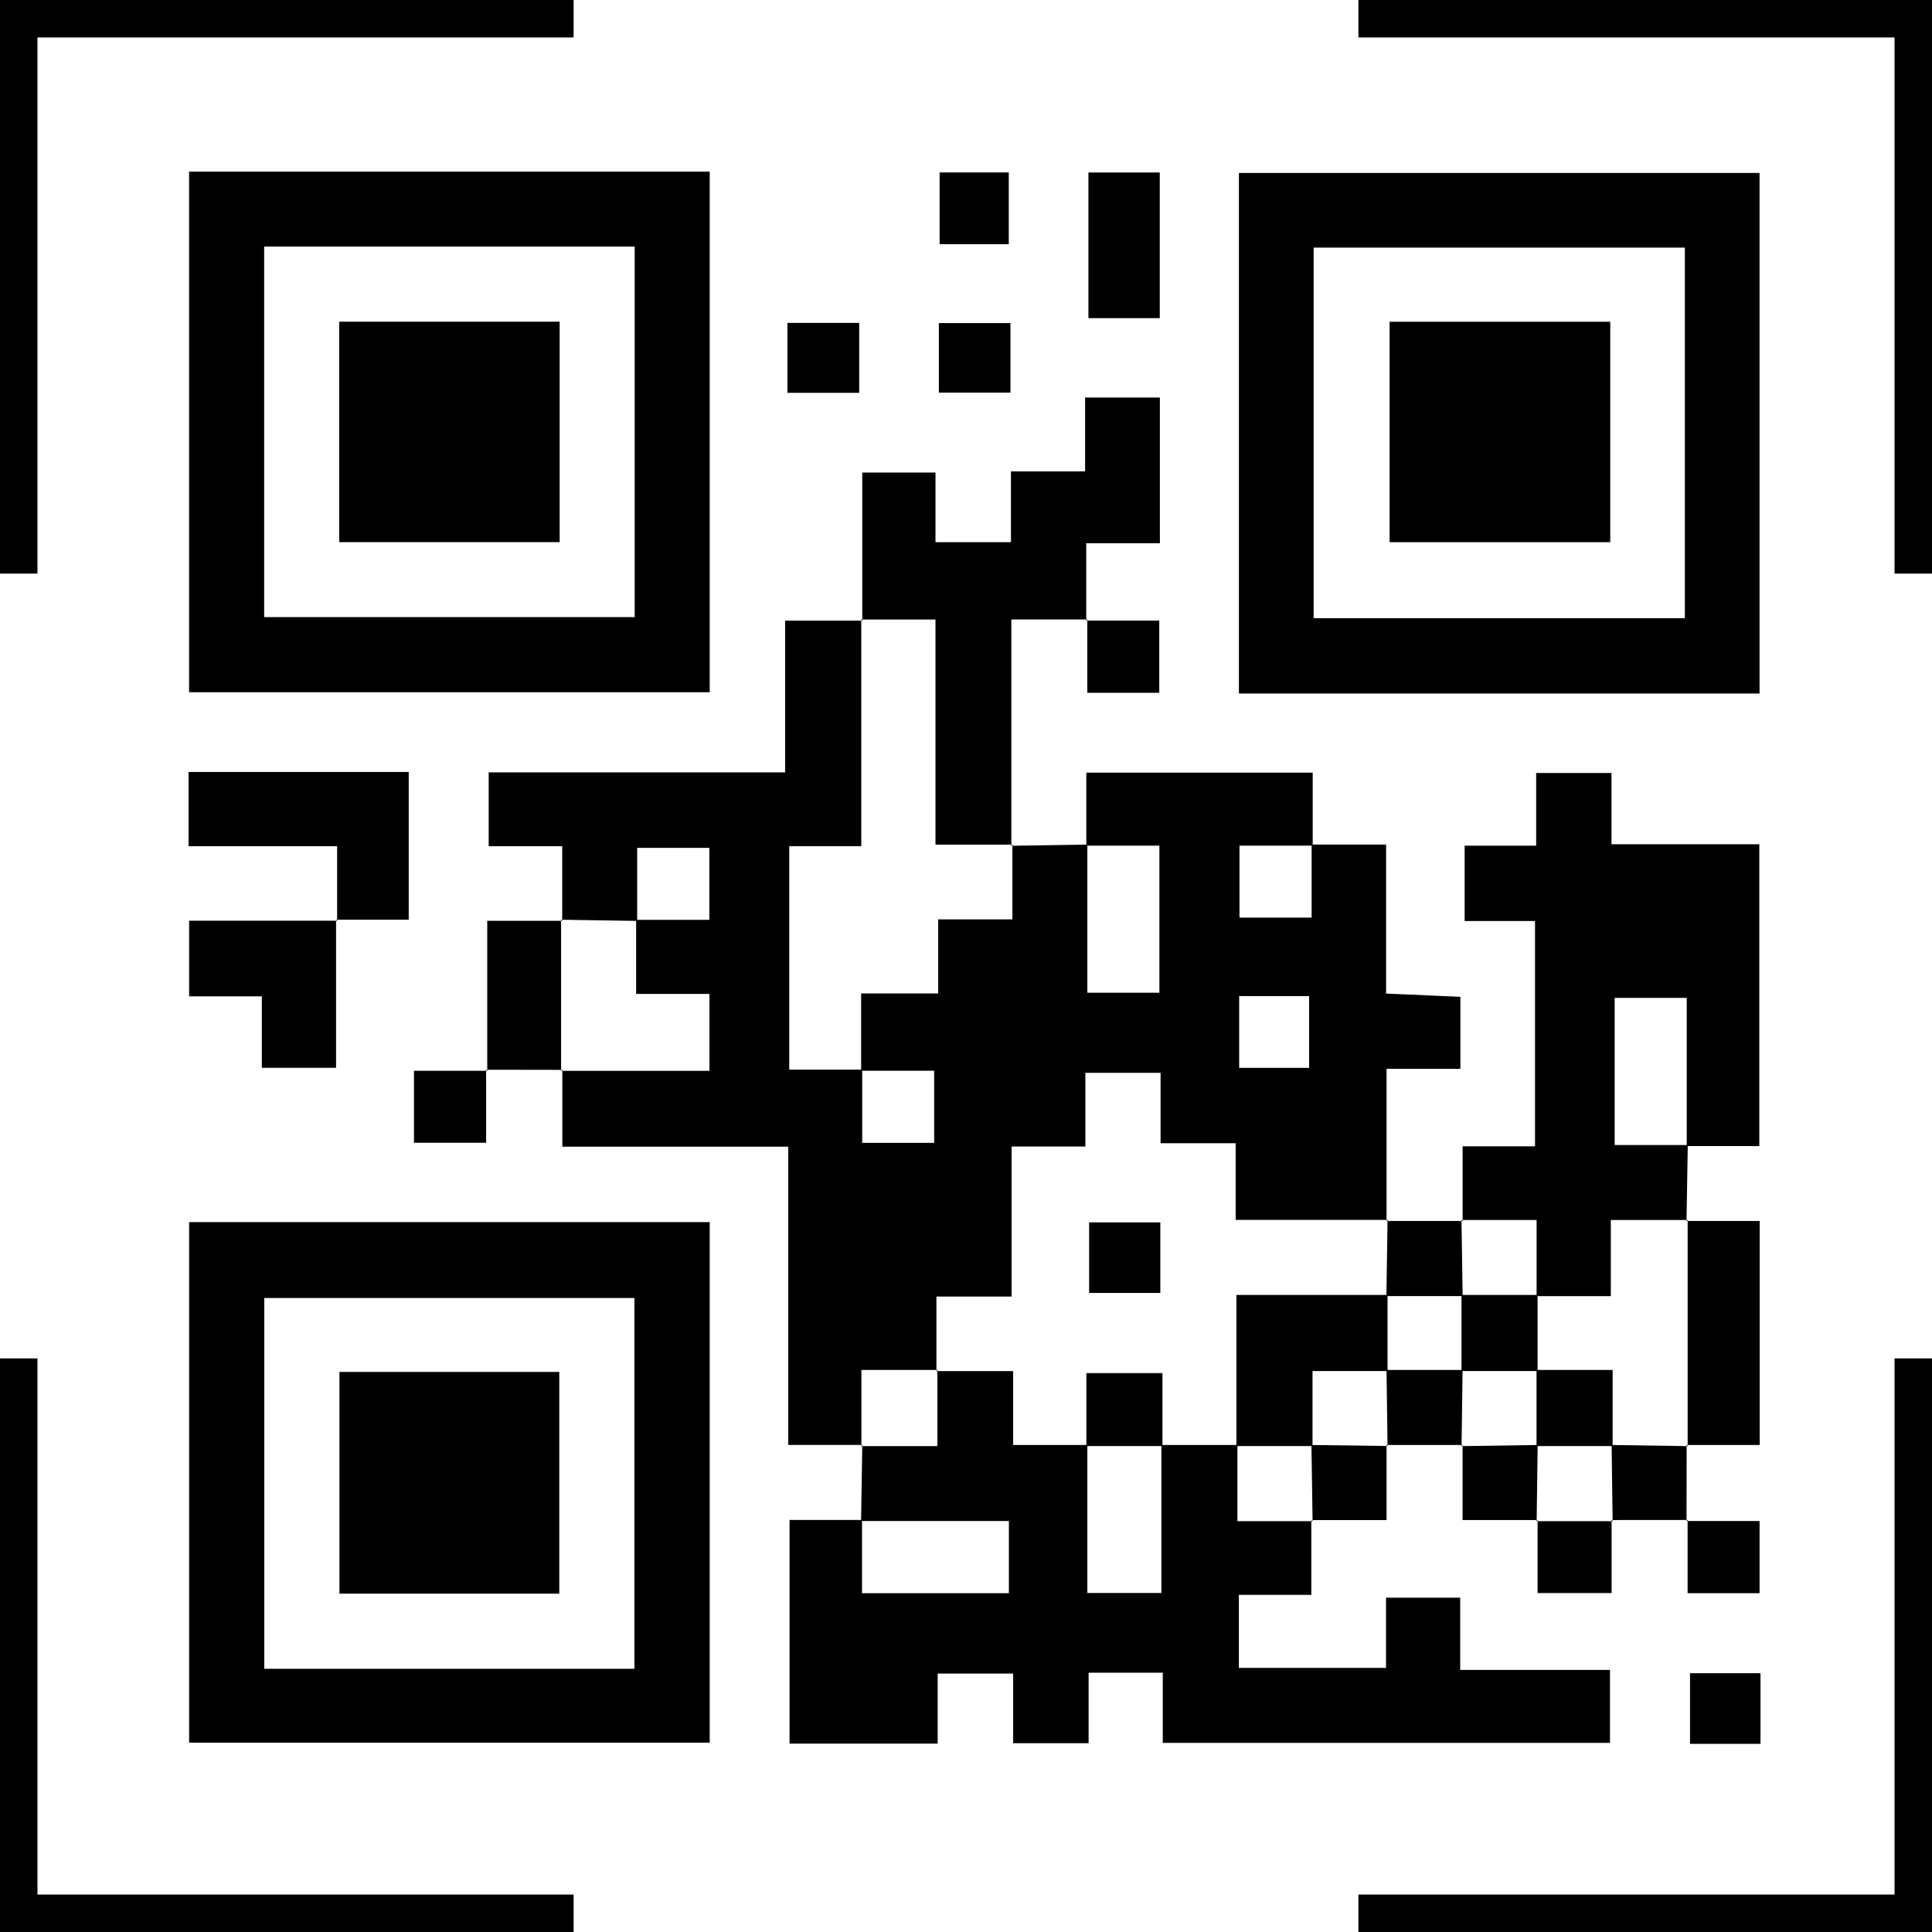 <?xml version="1.0" encoding="UTF-8"?>
<!DOCTYPE svg PUBLIC '-//W3C//DTD SVG 1.0//EN'
          'http://www.w3.org/TR/2001/REC-SVG-20010904/DTD/svg10.dtd'>
<svg height="309.0" preserveAspectRatio="xMidYMid meet" version="1.0" viewBox="95.5 95.5 309.0 309.0" width="309.0" xmlns="http://www.w3.org/2000/svg" xmlns:xlink="http://www.w3.org/1999/xlink" zoomAndPan="magnify"
><g
  ><g id="change1_37"
    ><path d="M101.49 187.24L95.49 187.24 95.49 95.49 187.24 95.49 187.24 101.49 101.49 101.49z"
    /></g
    ><g id="change1_10"
    ><path d="M187.24 404.51L95.49 404.51 95.49 312.76 101.49 312.76 101.49 398.51 187.24 398.51z"
    /></g
    ><g id="change1_24"
    ><path d="M404.51 187.24L398.51 187.24 398.51 101.49 312.76 101.49 312.76 95.49 404.51 95.49z"
    /></g
    ><g id="change1_13"
    ><path d="M404.51 404.51L312.76 404.51 312.76 398.51 398.51 398.51 398.51 312.76 404.51 312.76z"
    /></g
    ><g
    ><g id="change1_7"
      ><path d="M185.42,242.77c0-3.77,0-7.53,0-11.93c-4.09,0-7.76,0-11.76,0c0-4.14,0-7.66,0-11.81c15.48,0,31.13,0,47.41,0 c0-8.25,0-15.91,0-24.26c4.52,0,8.43,0,12.34,0l-0.16-0.18c0,11.88,0,23.75,0,36.24c-4.23,0-7.9,0-11.52,0 c0,12.26,0,23.89,0,35.75c4.15,0,7.91,0,11.67,0c0,3.9,0,7.79,0,11.71c4.3,0,7.94,0,11.51,0c0-4.05,0-7.69,0-11.54 c-4.18,0-7.93,0-11.68,0c0-3.92,0-7.84,0-12.36c4.57,0,8.25,0,12.32,0c0-4.17,0-7.71,0-11.85c4.09,0,7.77,0,11.87,0 c0-4.4,0-8.17,0-11.95l-0.16,0.18c4.05-0.06,8.1-0.13,12.15-0.19c0,7.89,0,15.77,0,23.7c4.28,0,7.93,0,11.52,0 c0-8.04,0-15.68,0-23.53c-4.17,0-7.93,0-11.69,0c0-3.76,0-7.52,0-11.67c12.06,0,23.69,0,36.21,0c0,3.86,0,7.76,0,11.67 c-3.9,0-7.79,0-11.71,0c0,4.3,0,7.94,0,11.51c4.05,0,7.69,0,11.54,0c0-4.18,0-7.93,0-11.68c3.76,0,7.53,0,11.91,0 c0,8.09,0,15.76,0,23.83c4.27,0.19,7.95,0.35,11.88,0.52c0,3.85,0,7.37,0,11.52c-3.63,0-7.31,0-11.81,0c0,8.52,0,16.42,0,24.32 l0.18-0.16c-7.9,0-15.8,0-24.31,0c0-4.32,0-7.99,0-12.26c-4.29,0-7.95,0-12.01,0c0-4.15,0-7.67,0-11.26c-4.09,0-7.75,0-12.03,0 c0,4.06,0,7.72,0,11.78c-4.15,0-7.67,0-11.8,0c0,8.07,0,15.73,0,24c-4.28,0-7.95,0-12.02,0c0,4.39,0,8.15,0,11.91l0.17-0.17 c-3.92,0-7.84,0-12.17,0c0,4.63,0,8.4,0,12.17l0.16-0.18c-3.76,0-7.52,0-11.86,0c0-15.85,0-31.47,0-47.7 c-12.19,0-23.83,0-36.13,0c0-4.48,0-8.39,0-12.29l-0.18,0.16c7.87,0,15.75,0,23.71,0c0-4.41,0-8.05,0-12.3 c-4.02,0-7.68,0-11.73,0c0-4.35,0-8.1,0-11.85c3.9,0,7.79,0,11.71,0c0-4.3,0-7.94,0-11.51c-4.05,0-7.69,0-11.54,0 c0,4.18,0,7.93,0,11.68c-4.05-0.06-8.1-0.13-12.16-0.19L185.42,242.77z M293.69,254.81c0,4.14,0,7.79,0,11.48 c4.02,0,7.67,0,11.19,0c0-4.08,0-7.73,0-11.48C301.05,254.81,297.68,254.81,293.69,254.81z"
      /></g
      ><g id="change1_4"
      ><path d="M233.22,338.77c0.06-4.05,0.12-8.11,0.19-12.16c0,0-0.16,0.18-0.16,0.18c3.92,0,7.84,0,12.17,0c0-4.63,0-8.4,0-12.17 l-0.17,0.17c3.9,0,7.8,0,12.29,0c0,4.31,0,7.96,0,11.82c4.37,0,8.12,0,11.87,0c0,7.9,0,15.8,0,23.67c4.31,0,7.96,0,11.84,0 c0-8.17,0-15.92,0-23.67c4.05,0,8.11,0,12.16,0c0,3.92,0,7.84,0,12.18c4.46,0,8.23,0,12,0l-0.18-0.16c0,3.77,0,7.54,0,11.95 c-3.93,0-7.6,0-11.59,0c0,4.16,0,7.69,0,11.68c7.55,0,15.22,0,23.54,0c0-3.58,0-7.25,0-11.23c4.16,0,7.69,0,11.86,0 c0,3.55,0,7.23,0,11.55c8.3,0,15.98,0,23.96,0c0,4.16,0,7.69,0,11.67c-23.55,0-47.21,0-71.53,0c0-3.56,0-7.23,0-11.22 c-4.16,0-7.68,0-11.86,0c0,3.53,0,7.2,0,11.27c-4.3,0-7.96,0-12.07,0c0-3.6,0-7.13,0-11.13c-4.08,0-7.75,0-12.07,0 c0,3.52,0,7.21,0,11.2c-8.16,0-15.68,0-23.69,0c0-11.53,0-23.19,0-35.77c3.76,0,7.68,0,11.59,0c0,3.9,0,7.8,0,11.71 c8.32,0,15.95,0,23.49,0c0-4.05,0-7.7,0-11.54C248.7,338.77,240.96,338.77,233.22,338.77z"
      /></g
      ><g id="change1_30"
      ><path d="M125.74,122.95c27.94,0,55.45,0,83.27,0c0,27.77,0,55.28,0,83.26c-27.55,0-55.2,0-83.27,0 C125.74,178.72,125.74,151.07,125.74,122.95z M137.75,134.94c0,20.14,0,39.78,0,59.26c20.08,0,39.73,0,59.26,0 c0-19.99,0-39.49,0-59.26C177.18,134.94,157.67,134.94,137.75,134.94z"
      /></g
      ><g id="change1_3"
      ><path d="M376.92,206.42c-27.95,0-55.46,0-83.27,0c0-27.78,0-55.28,0-83.26c27.55,0,55.2,0,83.27,0 C376.92,150.66,376.92,178.3,376.92,206.42z M305.6,194.37c20.19,0,39.7,0,59.37,0c0-19.97,0-39.61,0-59.27 c-20.02,0-39.67,0-59.37,0C305.6,155.03,305.6,174.54,305.6,194.37z"
      /></g
      ><g id="change1_21"
      ><path d="M125.75,290.96c27.93,0,55.44,0,83.26,0c0,27.77,0,55.28,0,83.26c-27.53,0-55.18,0-83.26,0 C125.75,346.74,125.75,319.09,125.75,290.96z M196.97,362.4c0-19.95,0-39.59,0-59.3c-20,0-39.65,0-59.2,0c0,20.06,0,39.7,0,59.3 C157.74,362.4,177.25,362.4,196.97,362.4z"
      /></g
      ><g id="change1_15"
      ><path d="M329.43,290.78c0-3.77,0-7.53,0-11.94c3.92,0,7.59,0,11.58,0c0-12.29,0-23.95,0-36.03c-3.79,0-7.32,0-11.26,0 c0-4.08,0-7.74,0-12.05c3.69,0,7.37,0,11.44,0c0-4.15,0-7.68,0-11.63c4.08,0,7.74,0,12.05,0c0,3.63,0,7.32,0,11.4 c8.15,0,15.67,0,23.64,0c0,16.07,0,31.72,0,48.27c-3.79,0-7.7,0-11.61,0c0-7.89,0-15.77,0-23.7c-4.28,0-7.93,0-11.52,0 c0,8.04,0,15.68,0,23.53c4.17,0,7.93,0,11.69,0c-0.07,4.05-0.13,8.1-0.2,12.15l0.18-0.16c-3.9,0-7.8,0-12.29,0 c0,4.47,0,8.13,0,12.18c-4.37,0-8.12,0-11.87,0c0-3.92,0-7.84,0-12.18c-4.46,0-8.23,0-12,0L329.43,290.78z"
      /></g
      ><g id="change1_27"
      ><path d="M233.41,194.78c0-7.77,0-15.53,0-23.7c3.94,0,7.6,0,11.71,0c0,3.62,0,7.14,0,11.14c4.08,0,7.75,0,12.07,0 c0-3.54,0-7.22,0-11.32c4.16,0,7.68,0,11.86,0c0-4.08,0-7.75,0-11.82c4.3,0,7.96,0,11.96,0c0,7.6,0,15.12,0,23.3 c-3.54,0-7.21,0-11.78,0c0,4.54,0,8.46,0,12.37l0.17-0.17c-3.77,0-7.54,0-12.15,0c0,12.37,0,24.28,0,36.19 c0,0,0.16-0.18,0.16-0.18c-3.9,0-7.81,0-12.29,0c0-12.32,0-23.97,0-36c-4.36,0-8.12,0-11.88,0L233.41,194.78z"
      /></g
      ><g id="change1_22"
      ><path d="M149.42,242.76c0-3.76,0-7.53,0-11.92c-8.1,0-15.77,0-23.76,0c0-4.28,0-7.93,0-11.87c11.75,0,23.26,0,35.21,0 c0,7.62,0,15.27,0,23.62c-3.81,0-7.71,0-11.62,0L149.42,242.76z"
      /></g
      ><g id="change1_25"
      ><path d="M365.25,290.78c3.76,0,7.53,0,11.69,0c0,11.87,0,23.51,0,35.83c-3.87,0-7.77,0-11.68,0l0.16,0.18 c0-12.06,0-24.11,0-36.17L365.25,290.78z"
      /></g
      ><g id="change1_8"
      ><path d="M149.25,242.59c0,7.76,0,15.52,0,23.69c-3.91,0-7.56,0-11.87,0c0-3.68,0-7.35,0-11.43c-4.15,0-7.67,0-11.63,0 c0-4.07,0-7.73,0-12.09c7.85,0,15.76,0,23.66,0C149.42,242.76,149.25,242.59,149.25,242.59z"
      /></g
      ><g id="change1_23"
      ><path d="M269.58,146.38c0-7.87,0-15.37,0-23.29c3.74,0,7.4,0,11.41,0c0,7.69,0,15.34,0,23.29 C277.28,146.38,273.76,146.38,269.58,146.38z"
      /></g
      ><g id="change1_28"
      ><path d="M185.42,266.61c-4.05-0.01-8.11-0.02-12.16-0.02l0.17,0.17c0-7.76,0-15.52,0-23.99c4.17,0,8.08,0,11.99,0 c0,0-0.18-0.16-0.18-0.16c0,8.06,0,16.11,0,24.17L185.42,266.61z"
      /></g
      ><g id="change1_35"
      ><path d="M257.11,147.17c0,3.73,0,7.24,0,11.13c-3.81,0-7.46,0-11.45,0c0-3.61,0-7.12,0-11.13 C249.15,147.17,252.8,147.17,257.11,147.17z"
      /></g
      ><g id="change1_5"
      ><path d="M269.23,194.76c3.75,0,7.5,0,11.68,0c0,3.84,0,7.48,0,11.54c-3.56,0-7.21,0-11.51,0c0-3.91,0-7.81,0-11.71 C269.4,194.59,269.23,194.76,269.23,194.76z"
      /></g
      ><g id="change1_1"
      ><path d="M317.24,290.78c4.06,0,8.12,0,12.19,0c0,0-0.18-0.16-0.18-0.16c0.06,4.06,0.12,8.11,0.18,12.17c-4.06,0-8.12,0-12.19,0 c0.06-4.06,0.12-8.11,0.18-12.17L317.24,290.78z"
      /></g
      ><g id="change1_34"
      ><path d="M173.25,266.59c0,3.75,0,7.5,0,11.68c-3.84,0-7.48,0-11.54,0c0-3.56,0-7.21,0-11.51c3.91,0,7.81,0,11.71,0 C173.42,266.76,173.25,266.59,173.25,266.59z"
      /></g
      ><g id="change1_11"
      ><path d="M329.42,326.61c-4.05,0-8.11,0-12.16,0l0.16,0.18c-0.05-4.06-0.11-8.12-0.16-12.18c4.05,0,8.11,0,12.16,0 c-0.05,4.06-0.11,8.12-0.16,12.18L329.42,326.61z"
      /></g
      ><g id="change1_18"
      ><path d="M256.84,134.56c-3.86,0-7.23,0-11.06,0c0-3.76,0-7.41,0-11.48c3.53,0,7.18,0,11.06,0 C256.84,126.93,256.84,130.73,256.84,134.56z"
      /></g
      ><g id="change1_9"
      ><path d="M317.26,326.61c0,3.77,0,7.54,0,12.01c-4.17,0-8.09,0-12.01,0c0,0,0.18,0.16,0.18,0.16c-0.06-4.06-0.12-8.11-0.18-12.17 c4.06,0.05,8.12,0.11,12.18,0.16L317.26,326.61z"
      /></g
      ><g id="change1_33"
      ><path d="M341.42,338.61c-3.77,0-7.54,0-12,0c0-4.16,0-8.08,0-12c0,0-0.16,0.18-0.16,0.18c4.06-0.06,8.11-0.12,12.17-0.18 c-0.05,4.06-0.11,8.12-0.16,12.18L341.42,338.61z"
      /></g
      ><g id="change1_29"
      ><path d="M365.26,326.61c-0.01,4.05-0.02,8.11-0.02,12.16l0.17-0.17c-4.05,0-8.1,0-12.15,0.01l0.16,0.18 c-0.05-4.06-0.11-8.12-0.16-12.18c4.06,0.06,8.11,0.12,12.17,0.18L365.26,326.61z"
      /></g
      ><g id="change1_17"
      ><path d="M221.44,158.33c0-4,0-7.37,0-11.19c3.76,0,7.41,0,11.48,0c0,3.52,0,7.18,0,11.19 C229.24,158.33,225.58,158.33,221.44,158.33z"
      /></g
      ><g id="change1_26"
      ><path d="M353.26,338.61c0,3.76,0,7.51,0,11.68c-3.87,0-7.52,0-11.84,0c0-3.87,0-7.78,0-11.68c0,0-0.16,0.18-0.16,0.18 c4.06,0,8.11,0,12.17,0L353.26,338.61z"
      /></g
      ><g id="change1_32"
      ><path d="M365.24,338.77c3.75,0,7.5,0,11.68,0c0,3.84,0,7.49,0,11.54c-3.56,0-7.21,0-11.51,0c0-3.91,0-7.81,0-11.71 C365.41,338.6,365.24,338.77,365.24,338.77z"
      /></g
      ><g id="change1_19"
      ><path d="M377.07,363.11c0,3.98,0,7.49,0,11.3c-3.78,0-7.29,0-11.27,0c0-3.57,0-7.22,0-11.3 C369.32,363.11,372.97,363.11,377.07,363.11z"
      /></g
      ><g id="change1_14"
      ><path d="M317.42,314.78c-3.77,0-7.54,0-12,0c0,4.16,0,8.08,0,12c-4.06,0-8.11,0-12.17,0c0-7.76,0-15.53,0-24.17 c8.35,0,16.26,0,24.17,0C317.42,306.67,317.42,310.72,317.42,314.78z"
      /></g
      ><g id="change1_36"
      ><path d="M281.08,291c0,3.85,0,7.36,0,11.29c-3.72,0-7.37,0-11.39,0c0-3.67,0-7.32,0-11.29C273.37,291,276.88,291,281.08,291z"
      /></g
      ><g id="change1_12"
      ><path d="M281.42,326.78c-4.06,0-8.11,0-12.17,0c0-3.75,0-7.51,0-11.67c4.03,0,7.68,0,12.17,0 C281.42,318.98,281.42,322.88,281.42,326.78z"
      /></g
      ><g id="change1_6"
      ><path d="M149.75,146.95c11.93,0,23.43,0,35.26,0c0,11.76,0,23.27,0,35.26c-11.52,0-23.17,0-35.26,0 C149.75,170.73,149.75,159.08,149.75,146.95z"
      /></g
      ><g id="change1_16"
      ><path d="M317.75,146.96c11.97,0,23.48,0,35.29,0c0,11.78,0,23.29,0,35.26c-11.57,0-23.22,0-35.29,0 C317.75,170.7,317.75,159.05,317.75,146.96z"
      /></g
      ><g id="change1_20"
      ><path d="M149.79,314.92c11.79,0,23.29,0,35.16,0c0,11.86,0,23.51,0,35.47c-11.68,0-23.18,0-35.16,0 C149.79,338.84,149.79,327.19,149.79,314.92z"
      /></g
      ><g id="change1_2"
      ><path d="M341.42,314.78c-4.06,0-8.11,0-12.17,0c0-4.06,0-8.11,0-12.17c4.06,0,8.11,0,12.17,0 C341.42,306.67,341.42,310.72,341.42,314.78z"
      /></g
      ><g id="change1_31"
      ><path d="M353.42,326.78c-4.06,0-8.11,0-12.17,0c0-4.06,0-8.11,0-12.17c3.77,0,7.54,0,12.17,0 C353.42,318.94,353.42,322.86,353.42,326.78z"
      /></g
    ></g
  ></g
></svg
>

